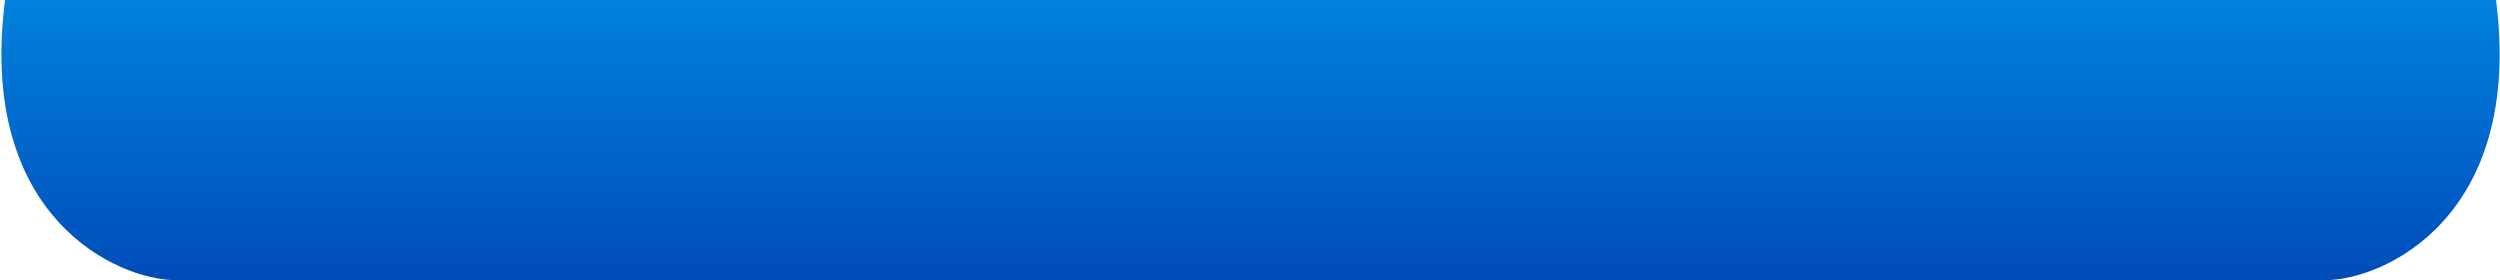 <?xml version="1.0" encoding="UTF-8"?> <svg xmlns="http://www.w3.org/2000/svg" width="1401" height="157" viewBox="0 0 1401 157" fill="none"> <path d="M704.537 0H2.832C-12.812 121.692 65.848 157 98.547 157H704.537V0Z" fill="url(#paint0_linear)"></path> <path d="M697.056 0H1398.76C1414.41 121.692 1335.75 157 1303.05 157H697.056V0Z" fill="url(#paint1_linear)"></path> <defs> <linearGradient id="paint0_linear" x1="352.202" y1="0" x2="352.202" y2="157" gradientUnits="userSpaceOnUse"> <stop stop-color="#0082DD"></stop> <stop offset="1" stop-color="#004CB9"></stop> </linearGradient> <linearGradient id="paint1_linear" x1="1049.39" y1="0" x2="1049.39" y2="157" gradientUnits="userSpaceOnUse"> <stop stop-color="#0082DD"></stop> <stop offset="1" stop-color="#004CB9"></stop> </linearGradient> </defs> </svg> 